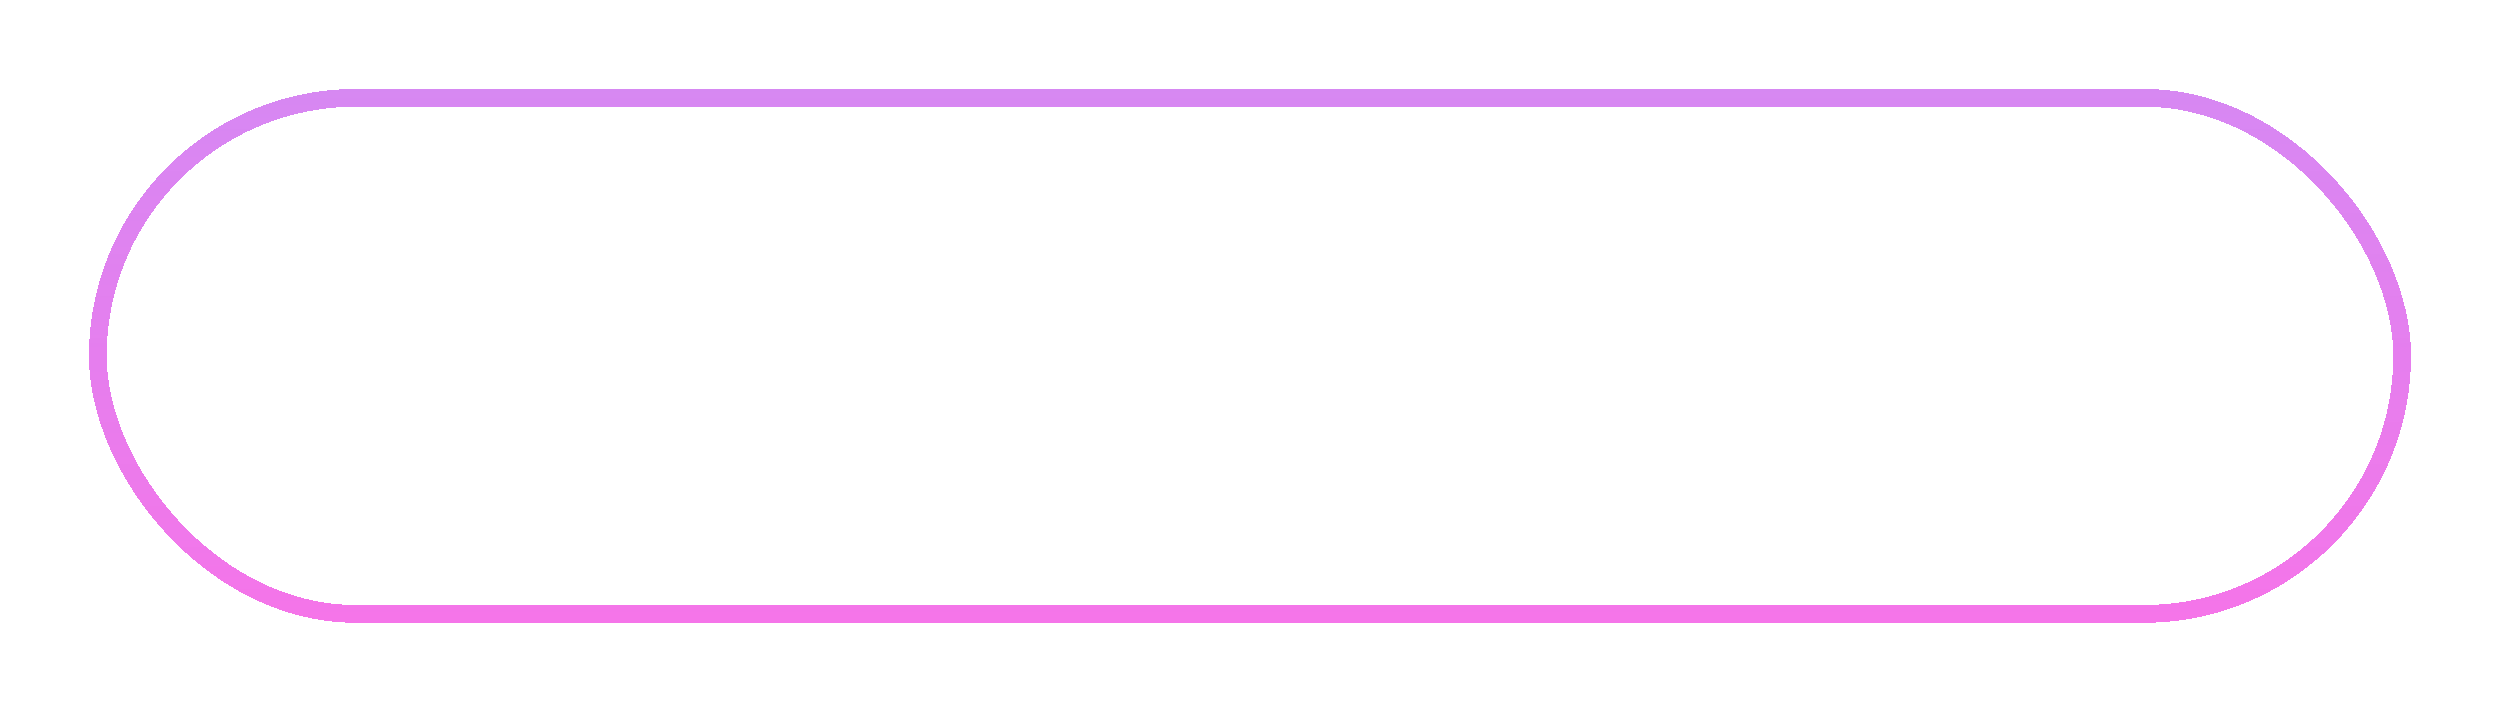 <?xml version="1.0" encoding="UTF-8"?> <svg xmlns="http://www.w3.org/2000/svg" width="281" height="80" viewBox="0 0 281 80" fill="none"> <g filter="url(#filter0_d_873_58)"> <rect x="11" y="7" width="259" height="58" rx="29" stroke="url(#paint0_linear_873_58)" stroke-width="2" shape-rendering="crispEdges"></rect> </g> <defs> <filter id="filter0_d_873_58" x="0" y="0" width="281" height="80" filterUnits="userSpaceOnUse" color-interpolation-filters="sRGB"> <feFlood flood-opacity="0" result="BackgroundImageFix"></feFlood> <feColorMatrix in="SourceAlpha" type="matrix" values="0 0 0 0 0 0 0 0 0 0 0 0 0 0 0 0 0 0 127 0" result="hardAlpha"></feColorMatrix> <feOffset dy="4"></feOffset> <feGaussianBlur stdDeviation="5"></feGaussianBlur> <feComposite in2="hardAlpha" operator="out"></feComposite> <feColorMatrix type="matrix" values="0 0 0 0 0.741 0 0 0 0 0.235 0 0 0 0 0.922 0 0 0 0.4 0"></feColorMatrix> <feBlend mode="normal" in2="BackgroundImageFix" result="effect1_dropShadow_873_58"></feBlend> <feBlend mode="normal" in="SourceGraphic" in2="effect1_dropShadow_873_58" result="shape"></feBlend> </filter> <linearGradient id="paint0_linear_873_58" x1="140.5" y1="6" x2="140.5" y2="66" gradientUnits="userSpaceOnUse"> <stop stop-color="#BD3CEB" stop-opacity="0.61"></stop> <stop offset="1" stop-color="#F02DDD" stop-opacity="0.66"></stop> </linearGradient> </defs> </svg> 